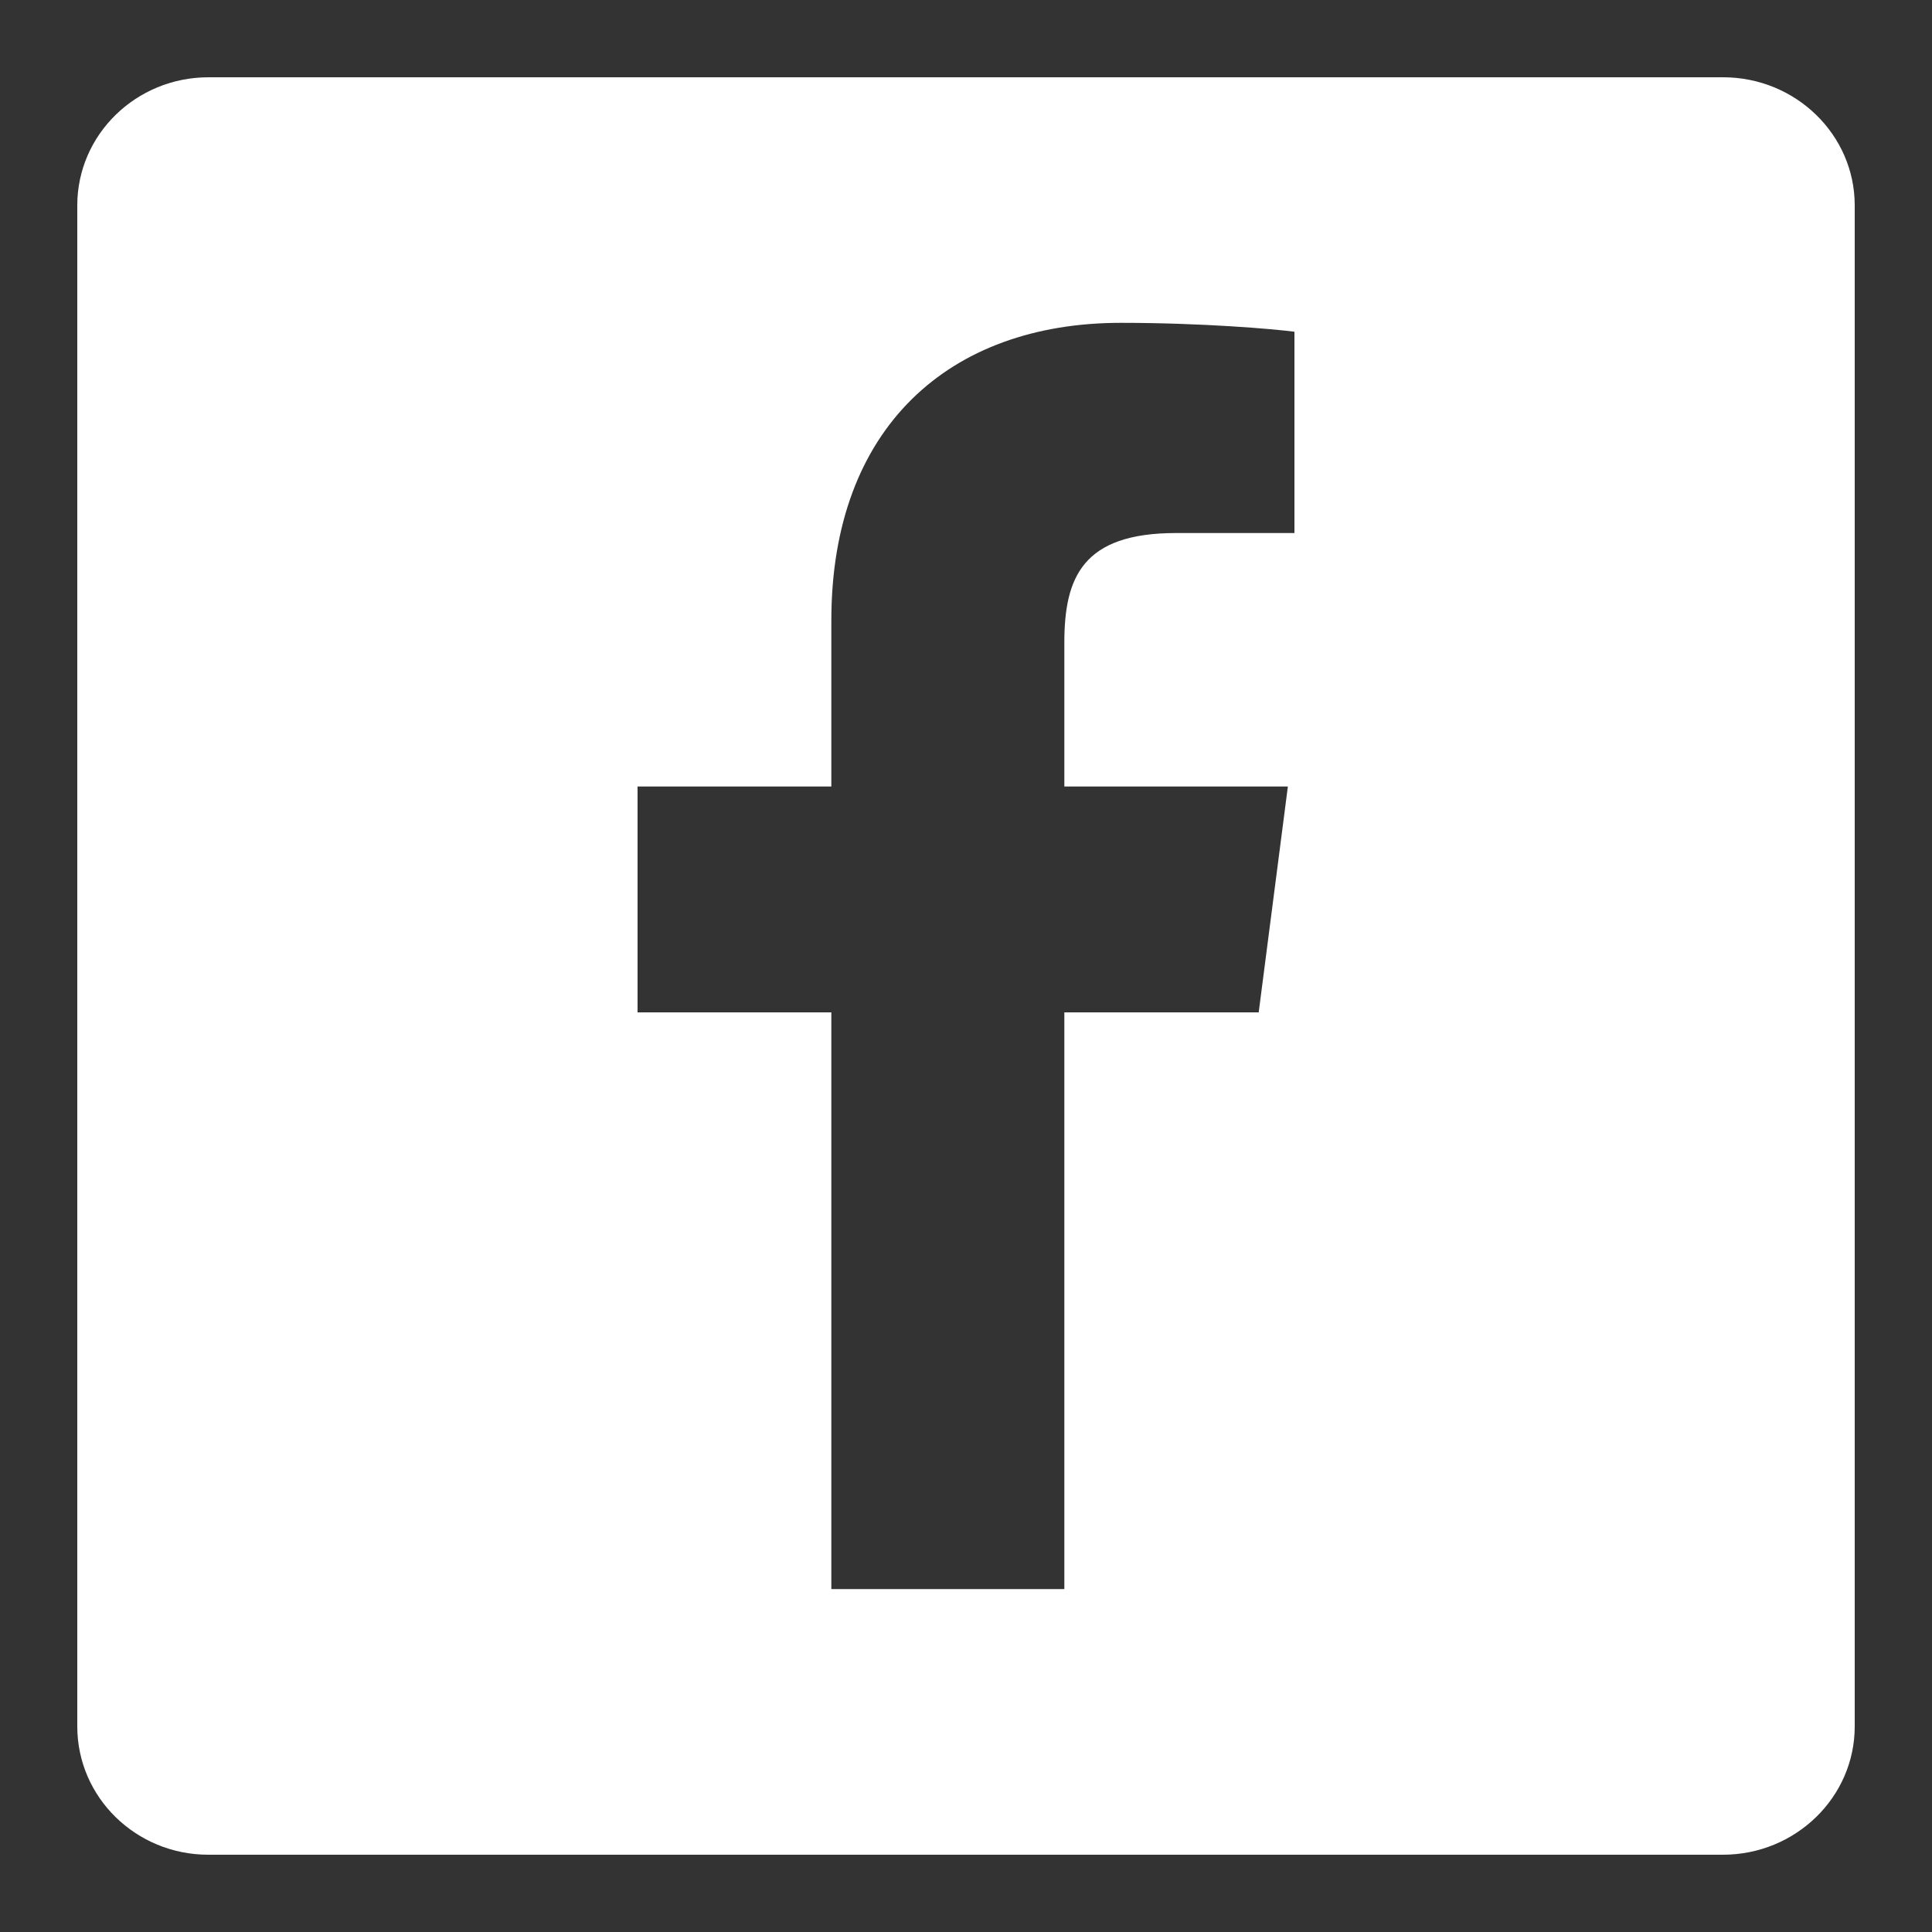 <?xml version="1.0" encoding="utf-8"?>
<!-- Generator: Adobe Illustrator 23.0.3, SVG Export Plug-In . SVG Version: 6.00 Build 0)  -->
<svg version="1.1" id="Layer_1" xmlns="http://www.w3.org/2000/svg" xmlns:xlink="http://www.w3.org/1999/xlink" x="0px" y="0px"
	 viewBox="0 0 100 100" style="enable-background:new 0 0 100 100;" xml:space="preserve">
<rect x="0" y="0" width="100" height="100" fill="#333333" stroke="none"/>
<style type="text/css">
	.st0{fill:#FFFFFF;}
</style>
<path class="st0" d="M89.19,4h-78.4C7.04,4,4,6.97,4,10.63v78.73C4,93.03,7.04,96,10.78,96h78.4c3.75,0,6.82-2.97,6.82-6.64V10.63
	C96,6.97,92.94,4,89.19,4z M67,27.59h-6.13c-4.84,0-5.78,2.3-5.78,5.68v7.44h11.57L65.15,52.4H55.09v29.85H43.03V52.4H33V40.71
	h10.03v-8.6c0-9.97,6.09-15.4,14.98-15.4c4.26,0,7.92,0.32,8.99,0.46V27.59z"/>
</svg>
